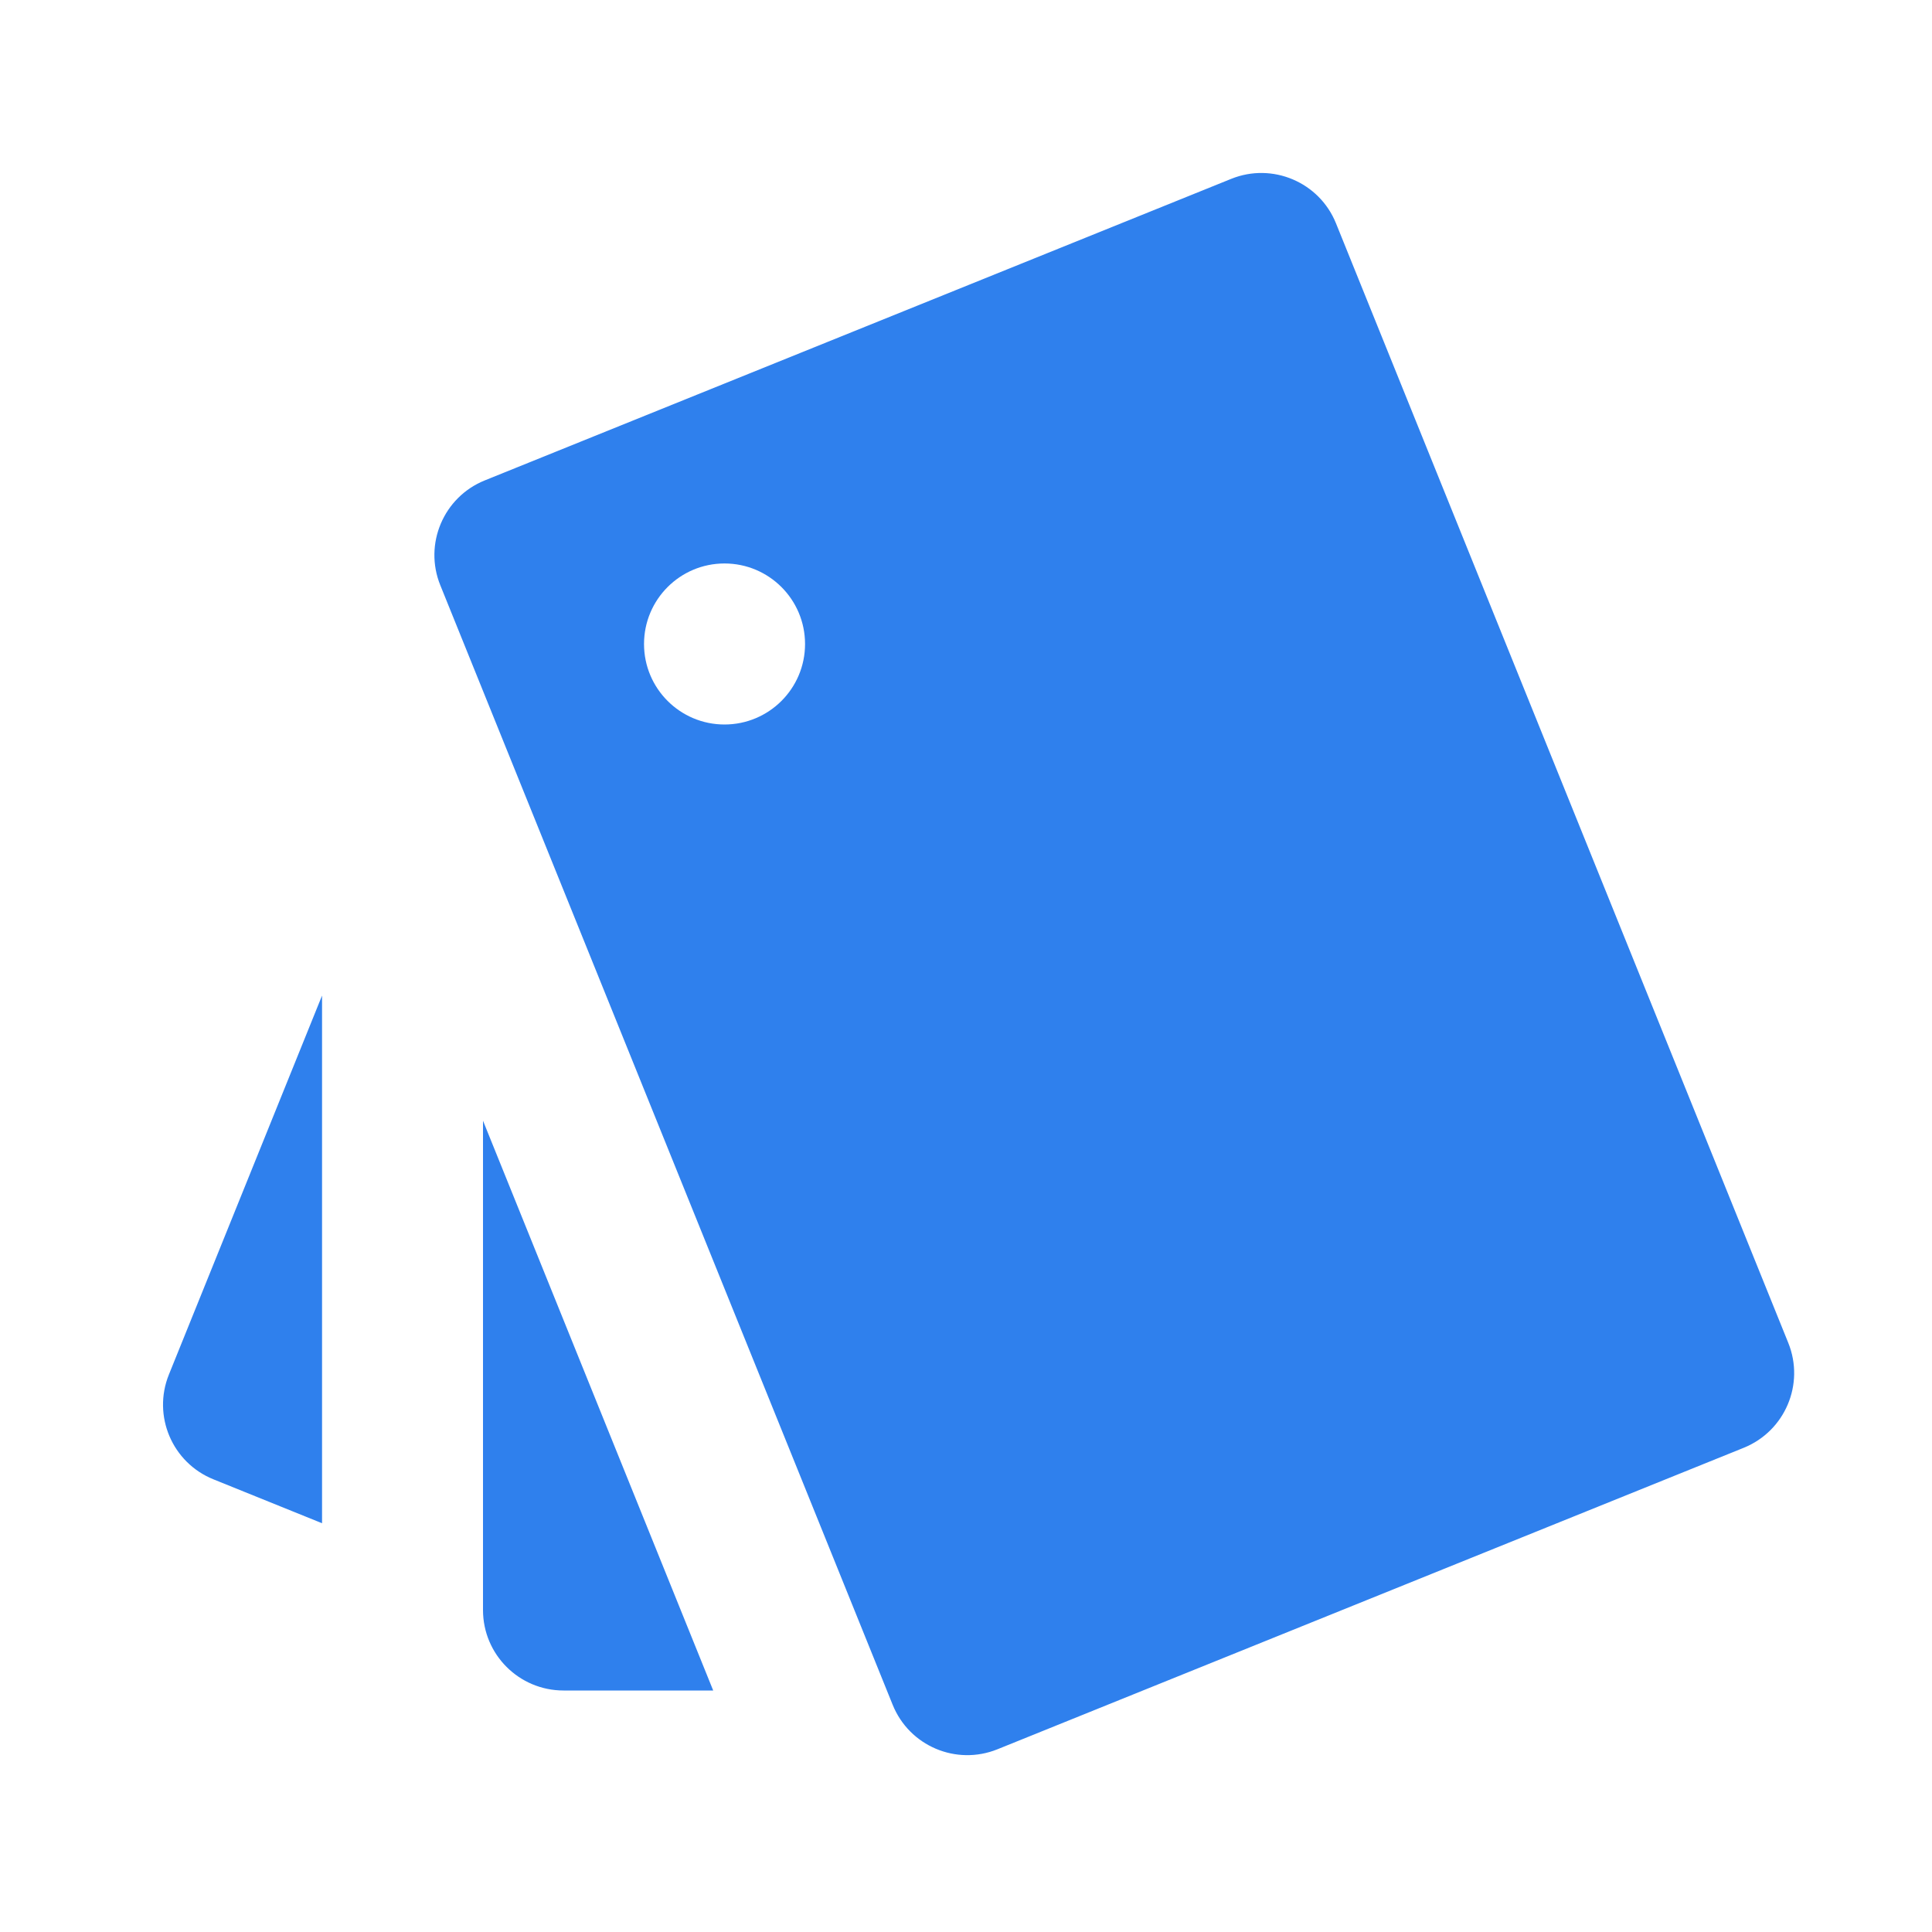 <svg width="26" height="26" viewBox="0 0 26 26" fill="none" xmlns="http://www.w3.org/2000/svg">
    <path
        d="M4.334 20.499L2.872 19.908C2.317 19.684 2.049 19.053 2.273 18.498L4.334 13.398V20.499ZM9.598 22.75H7.584C6.985 22.75 6.5 22.265 6.5 21.667V15.082L9.598 22.75ZM6.524 6.465L16.569 2.407C17.123 2.183 17.755 2.451 17.979 3.005L24.066 18.072C24.29 18.627 24.022 19.258 23.468 19.483L13.423 23.541C12.868 23.765 12.237 23.497 12.013 22.942L5.925 7.875C5.701 7.321 5.969 6.689 6.524 6.465ZM9.75 9.75C10.349 9.75 10.834 9.265 10.834 8.667C10.834 8.068 10.349 7.583 9.75 7.583C9.152 7.583 8.667 8.068 8.667 8.667C8.667 9.265 9.152 9.75 9.75 9.75Z"
        fill="#2F80ED" />
</svg>